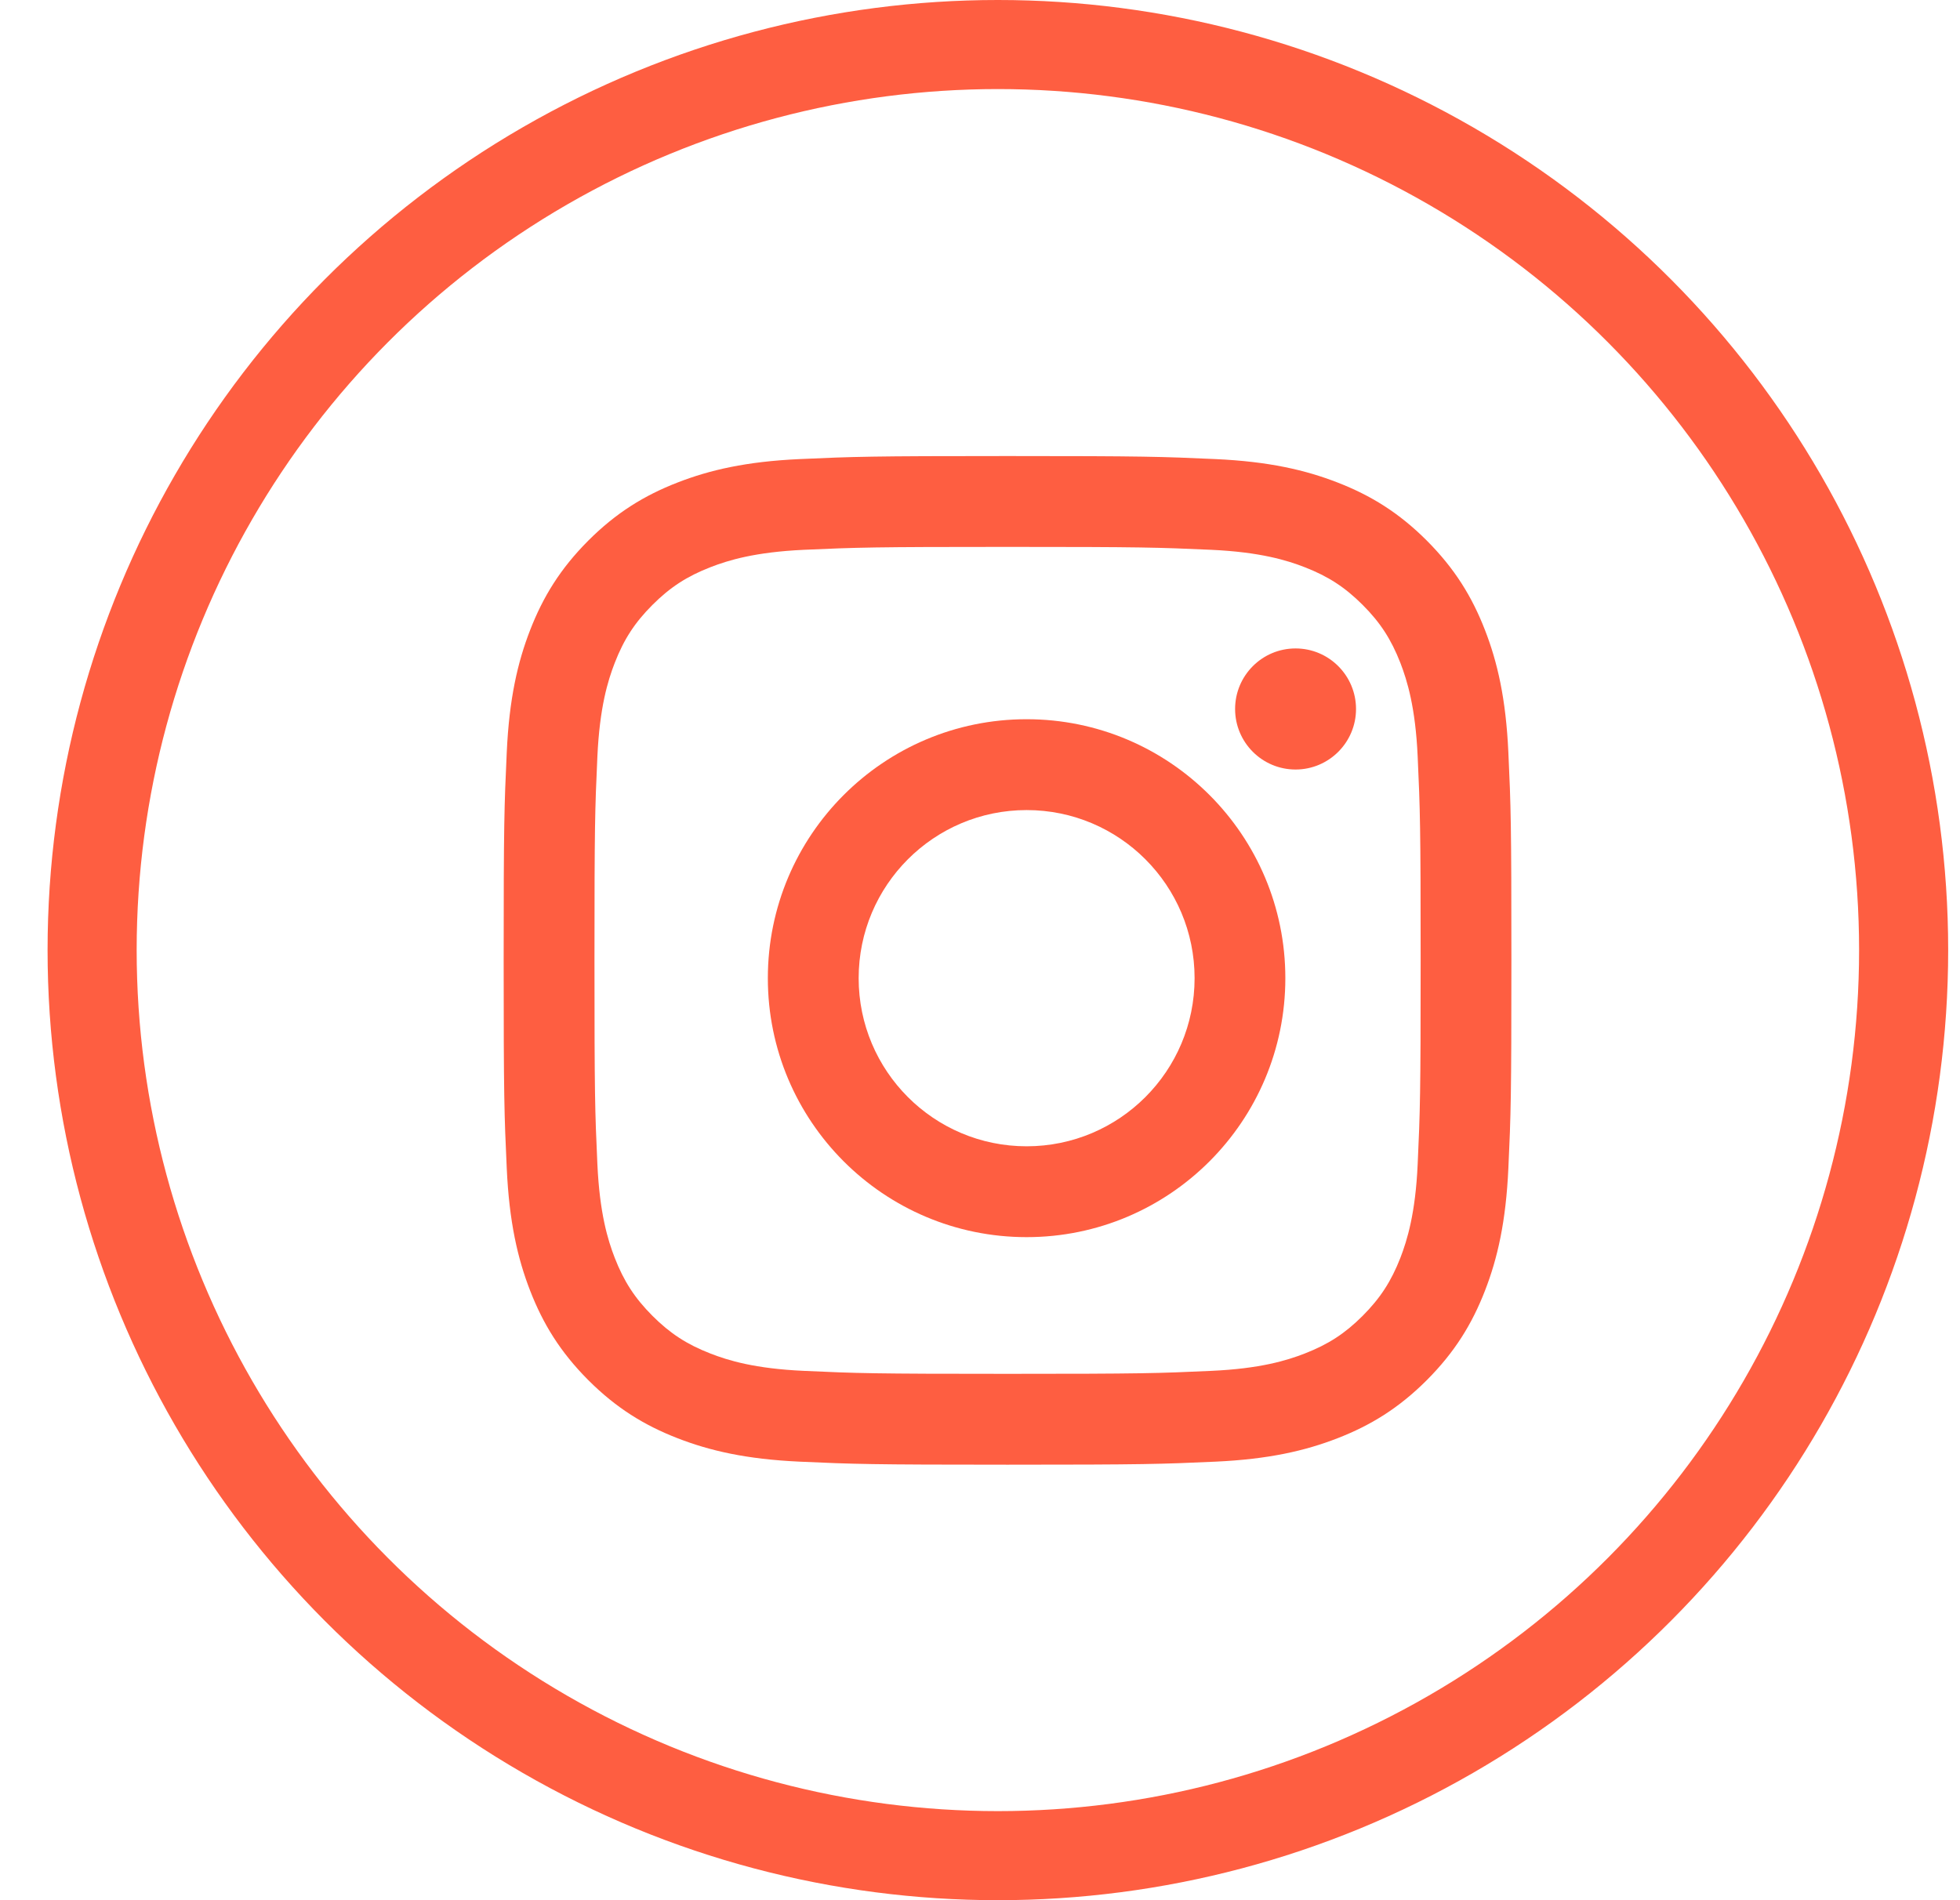 <?xml version="1.0" encoding="UTF-8"?> <svg xmlns="http://www.w3.org/2000/svg" width="33" height="32" viewBox="0 0 33 32" fill="none"><circle cx="16.801" cy="16" r="15.25" stroke="#FE5E41" stroke-width="1.5"></circle><path fill-rule="evenodd" clip-rule="evenodd" d="M17.285 12.112C14.879 12.112 12.928 14.064 12.928 16.473C12.928 18.882 14.879 20.834 17.285 20.834C19.691 20.834 21.641 18.881 21.641 16.473C21.641 14.065 19.691 12.112 17.285 12.112ZM17.285 19.304C15.723 19.304 14.457 18.036 14.457 16.473C14.457 14.91 15.723 13.642 17.285 13.642C18.847 13.642 20.113 14.909 20.113 16.473C20.113 18.037 18.847 19.304 17.285 19.304Z" fill="#FE5E41"></path><path fill-rule="evenodd" clip-rule="evenodd" d="M22.831 11.94C22.831 12.502 22.375 12.959 21.813 12.959C21.25 12.959 20.795 12.502 20.795 11.94C20.795 11.377 21.25 10.92 21.813 10.92C22.375 10.92 22.831 11.377 22.831 11.94Z" fill="#FE5E41"></path><path fill-rule="evenodd" clip-rule="evenodd" d="M25.396 12.671C25.355 11.767 25.212 11.15 25.002 10.61C24.785 10.051 24.495 9.578 24.024 9.105C23.552 8.633 23.079 8.343 22.521 8.126C21.981 7.916 21.365 7.772 20.462 7.731C19.557 7.69 19.268 7.68 16.964 7.68C14.66 7.68 14.371 7.69 13.466 7.731C12.563 7.772 11.947 7.916 11.407 8.126C10.849 8.343 10.376 8.633 9.904 9.105C9.433 9.578 9.143 10.051 8.926 10.61C8.716 11.15 8.573 11.767 8.532 12.671C8.49 13.577 8.48 13.866 8.48 16.173C8.48 18.48 8.49 18.769 8.532 19.674C8.573 20.578 8.716 21.196 8.926 21.736C9.143 22.295 9.433 22.768 9.904 23.241C10.376 23.713 10.849 24.003 11.407 24.22C11.947 24.43 12.563 24.574 13.466 24.615C14.371 24.656 14.66 24.666 16.964 24.666C19.268 24.666 19.557 24.656 20.462 24.615C21.365 24.574 21.981 24.43 22.521 24.22C23.079 24.003 23.552 23.713 24.024 23.241C24.495 22.768 24.785 22.295 25.002 21.736C25.212 21.196 25.355 20.578 25.396 19.674C25.438 18.769 25.447 18.48 25.447 16.173C25.447 13.867 25.438 13.577 25.396 12.671ZM23.869 19.605C23.832 20.433 23.693 20.883 23.578 21.182C23.423 21.578 23.24 21.861 22.943 22.159C22.646 22.456 22.363 22.64 21.967 22.794C21.669 22.91 21.219 23.049 20.392 23.086C19.498 23.127 19.229 23.136 16.964 23.136C14.699 23.136 14.43 23.127 13.536 23.086C12.709 23.049 12.259 22.91 11.961 22.794C11.565 22.64 11.282 22.456 10.985 22.159C10.688 21.861 10.504 21.578 10.35 21.182C10.234 20.883 10.096 20.433 10.058 19.605C10.017 18.709 10.009 18.441 10.009 16.173C10.009 13.905 10.017 13.636 10.058 12.741C10.096 11.913 10.234 11.463 10.35 11.164C10.504 10.767 10.688 10.484 10.985 10.187C11.282 9.89 11.565 9.706 11.961 9.552C12.259 9.436 12.709 9.297 13.536 9.259C14.431 9.219 14.699 9.21 16.964 9.21C19.229 9.21 19.497 9.219 20.392 9.259C21.219 9.297 21.669 9.436 21.967 9.552C22.363 9.706 22.646 9.89 22.943 10.187C23.24 10.484 23.423 10.767 23.578 11.164C23.693 11.463 23.832 11.913 23.869 12.741C23.91 13.636 23.919 13.905 23.919 16.173C23.919 18.441 23.91 18.709 23.869 19.605Z" fill="#FE5E41"></path></svg> 
